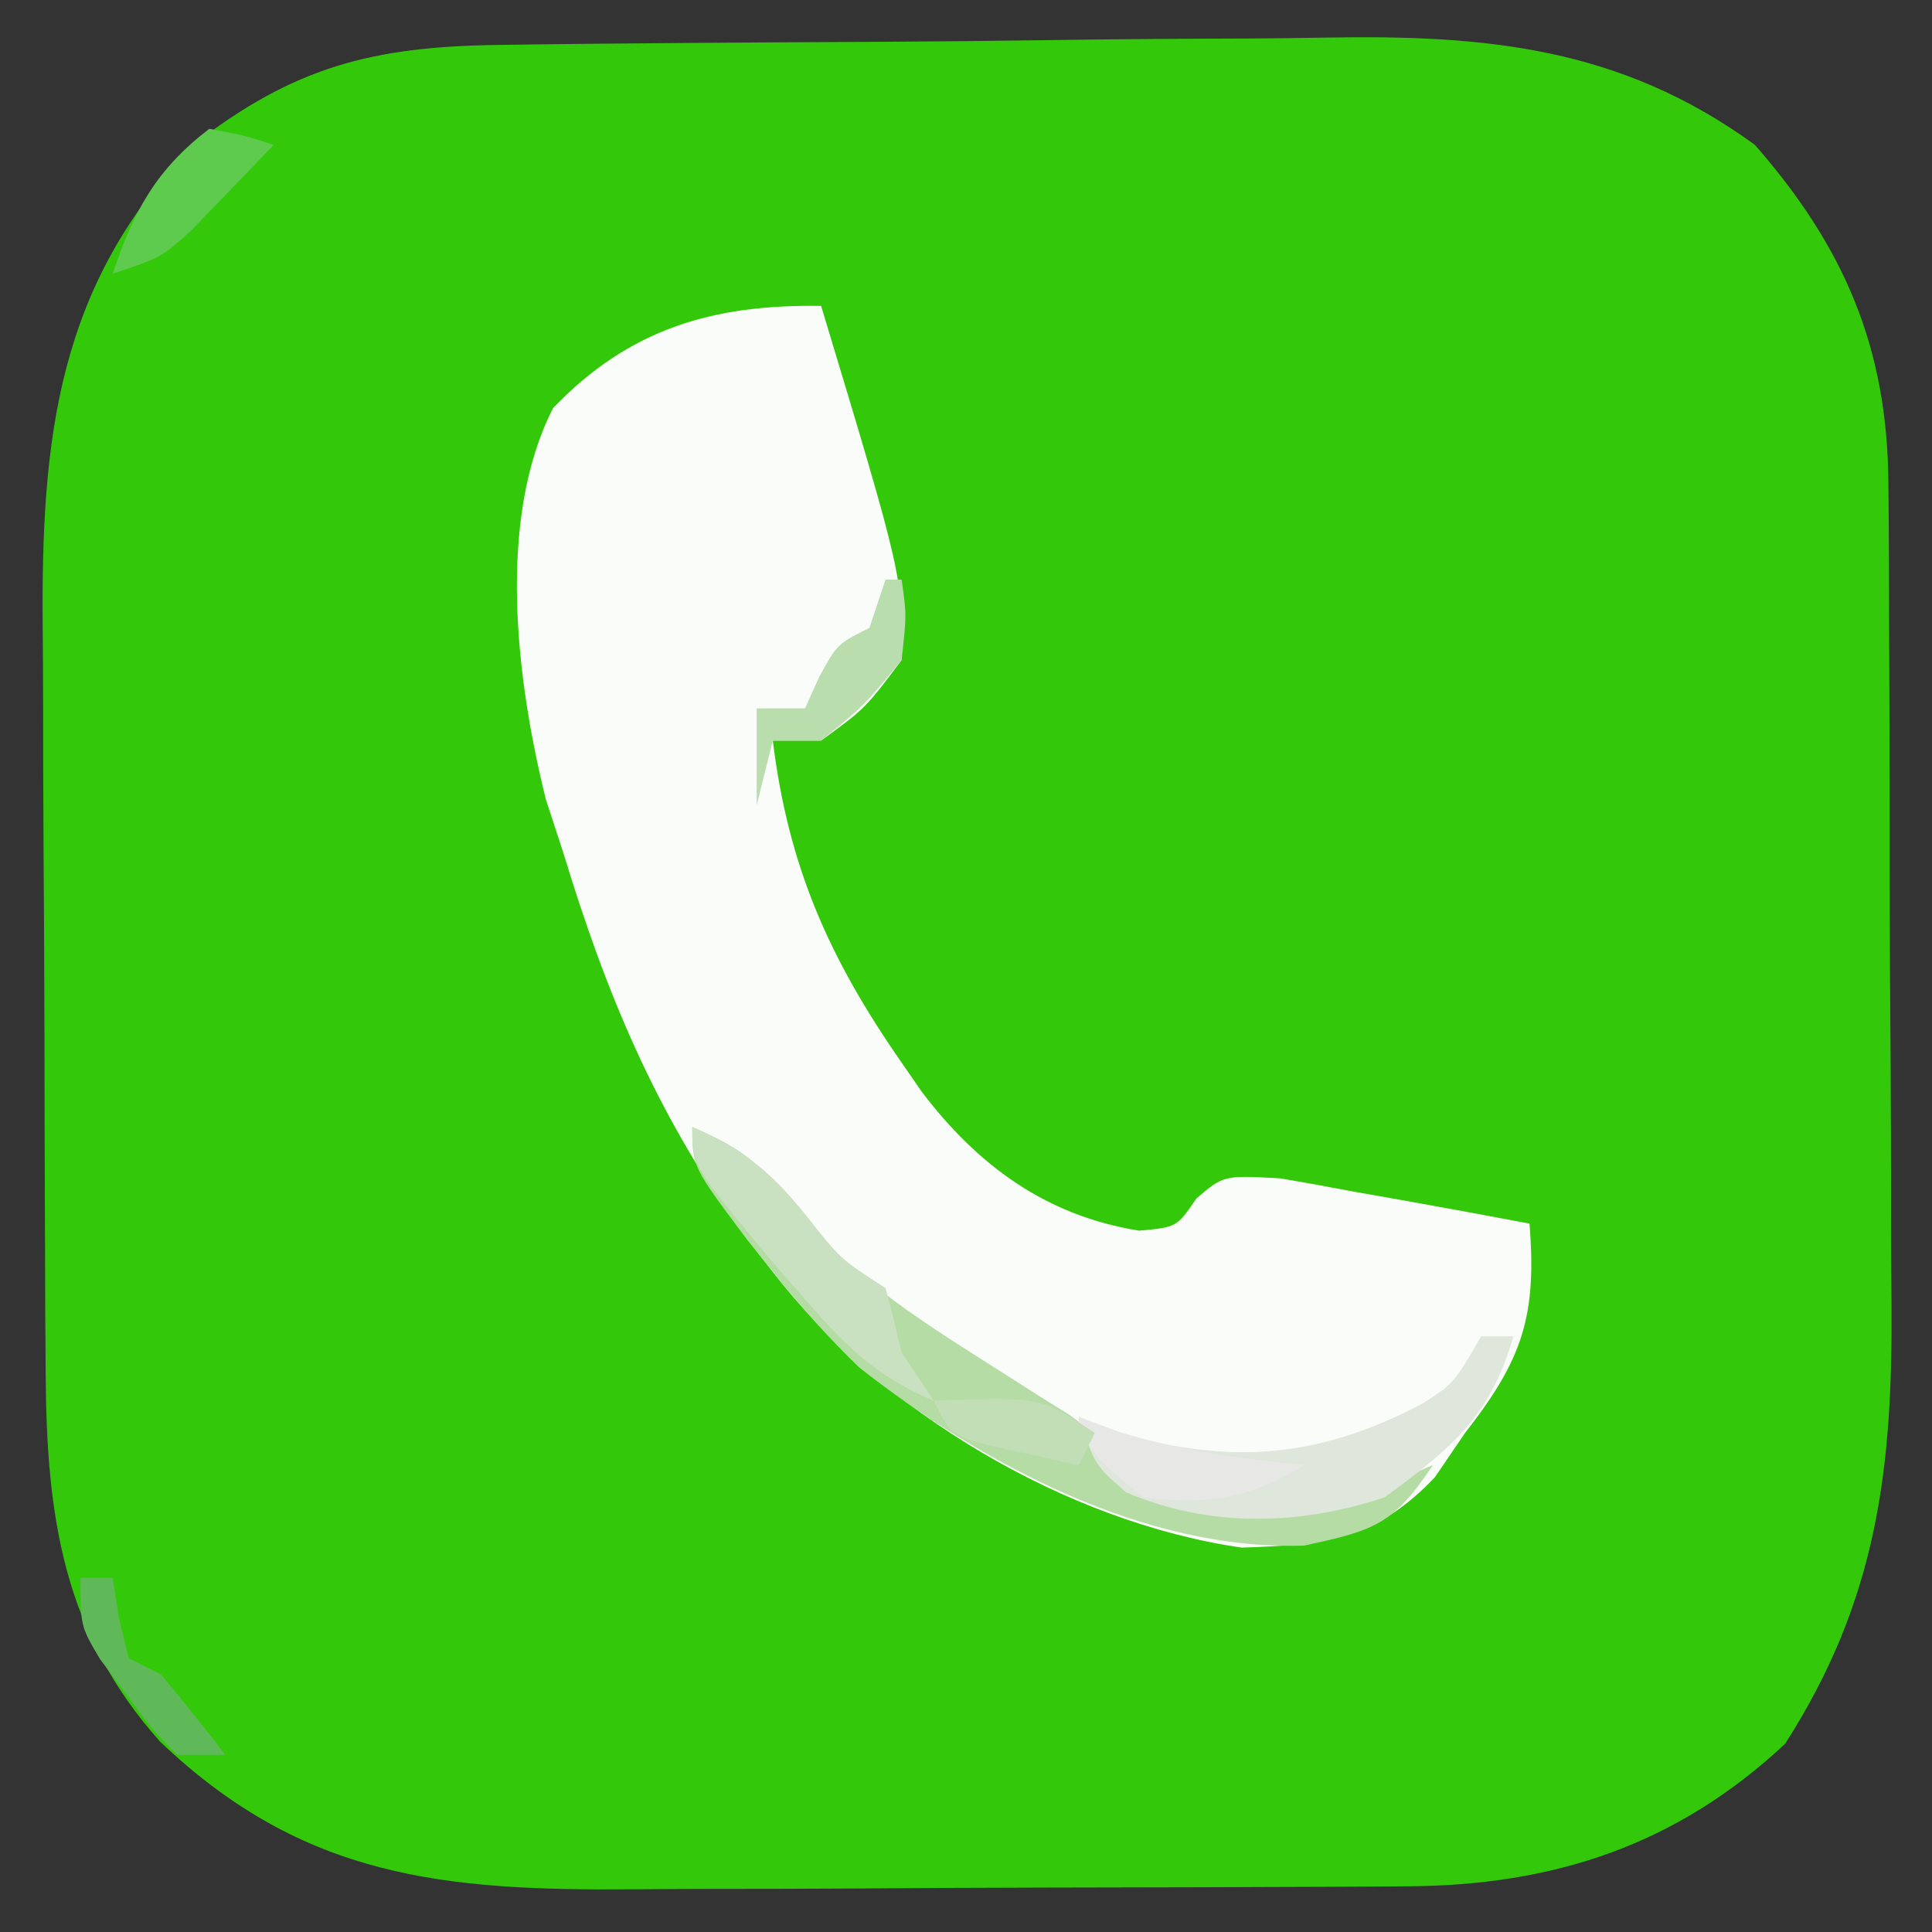 <?xml version="1.0" encoding="UTF-8"?>
<svg version="1.1" xmlns="http://www.w3.org/2000/svg" width="120" height="120">
<rect width="100%" height="100%" fill="#333333" stroke="none"/>
<path d="M0 0 C0.693 -0.01 1.387 -0.02 2.101 -0.03 C4.392 -0.06 6.682 -0.081 8.973 -0.1 C10.153 -0.11 10.153 -0.11 11.357 -0.12 C15.527 -0.152 19.697 -0.177 23.867 -0.196 C27.298 -0.214 30.729 -0.249 34.161 -0.299 C38.322 -0.359 42.482 -0.39 46.643 -0.399 C48.219 -0.408 49.794 -0.427 51.369 -0.456 C61.29 -0.632 69.705 0.136 78.035 6.209 C83.574 12.536 86.274 18.802 86.326 27.227 C86.332 27.914 86.339 28.601 86.346 29.309 C86.365 31.571 86.369 33.833 86.371 36.095 C86.378 37.679 86.384 39.262 86.391 40.845 C86.403 44.163 86.407 47.48 86.406 50.798 C86.406 55.027 86.433 59.255 86.467 63.484 C86.49 66.755 86.494 70.026 86.493 73.298 C86.495 74.855 86.504 76.413 86.519 77.97 C86.614 88.384 85.658 96.561 79.91 105.521 C73.171 111.821 65.539 114.317 56.482 114.37 C55.508 114.377 55.508 114.377 54.514 114.385 C52.371 114.399 50.229 114.406 48.086 114.412 C46.589 114.418 45.091 114.423 43.594 114.429 C40.454 114.44 37.315 114.445 34.175 114.449 C30.172 114.454 26.169 114.478 22.165 114.507 C19.071 114.526 15.976 114.531 12.882 114.532 C11.407 114.535 9.932 114.543 8.458 114.556 C-3.468 114.656 -12.131 113.843 -21.016 105.392 C-27.017 98.669 -28.073 91.433 -28.126 82.612 C-28.136 81.32 -28.145 80.028 -28.155 78.697 C-28.16 77.299 -28.164 75.9 -28.168 74.502 C-28.171 73.79 -28.174 73.079 -28.177 72.346 C-28.191 68.581 -28.201 64.817 -28.205 61.052 C-28.211 57.186 -28.235 53.319 -28.263 49.453 C-28.282 46.46 -28.287 43.466 -28.288 40.473 C-28.291 39.049 -28.299 37.624 -28.313 36.2 C-28.414 24.485 -27.413 14.884 -18.965 6.209 C-12.735 1.372 -7.857 0.1 0 0 Z " fill="#33C90A" transform="translate(30.965,2.791)"/>
<path d="M0 0 C5.093 16.867 5.093 16.867 5 22 C2.75 25 2.75 25 0 27 C-0.99 27 -1.98 27 -3 27 C-2.032 34.847 0.501 40.532 5 47 C5.415 47.601 5.83 48.201 6.258 48.82 C9.734 53.401 13.997 56.522 19.75 57.438 C22.088 57.228 22.088 57.228 23.312 55.438 C25 54 25 54 28.5 54.188 C30.003 54.44 31.503 54.713 33 55 C33.98 55.173 34.959 55.345 35.969 55.523 C38.649 56 41.325 56.494 44 57 C44.462 62.773 43.553 65.46 40 70 C39.381 70.907 38.763 71.815 38.125 72.75 C34.493 76.595 31.302 76.958 26.125 77.125 C15.202 75.549 3.668 68.639 -3 60 C-3.684 59.116 -4.369 58.231 -5.074 57.32 C-10.307 50.028 -13.406 42.556 -16 34 C-16.362 32.893 -16.724 31.785 -17.098 30.645 C-18.919 23.288 -20.189 13.29 -16.645 6.344 C-11.911 1.411 -6.713 -0.102 0 0 Z " fill="#F9FCF8" transform="translate(51,19)"/>
<path d="M0 0 C3.138 1.374 4.116 2.151 6.312 5 C10.008 9.557 14.81 12.418 19.706 15.535 C20.343 15.941 20.98 16.347 21.637 16.766 C22.211 17.124 22.786 17.483 23.378 17.853 C25.117 19.083 26.5 20.492 28 22 C32.629 24.314 38.813 23.328 43.625 22 C44.409 21.67 45.193 21.34 46 21 C43.507 24.74 42.343 25.053 38 26 C28.082 26.32 18.055 20.96 10.367 14.938 C8.421 13.043 6.686 11.128 5 9 C4.478 8.344 3.956 7.688 3.418 7.012 C0 2.464 0 2.464 0 0 Z " fill="#B6DCA5" transform="translate(43,70)"/>
<path d="M0 0 C0.66 0 1.32 0 2 0 C0.562 5.034 -1.902 6.99 -6 10 C-11.295 11.765 -16.91 11.896 -22.062 9.688 C-24 8 -24 8 -25 5 C-23.793 5.495 -23.793 5.495 -22.562 6 C-15.503 7.982 -10.124 7.593 -3.629 4.168 C-1.697 2.928 -1.697 2.928 0 0 Z " fill="#DFE6DC" transform="translate(92,83)"/>
<path d="M0 0 C3.184 1.372 4.971 2.862 7.125 5.562 C9.209 8.21 9.209 8.21 12 10 C12.354 11.328 12.685 12.662 13 14 C13.99 15.485 13.99 15.485 15 17 C11.439 15.518 9.442 13.53 6.938 10.625 C5.93 9.469 5.93 9.469 4.902 8.289 C0 2.39 0 2.39 0 0 Z " fill="#CAE1C1" transform="translate(43,70)"/>
<path d="M0 0 C0.33 0 0.66 0 1 0 C1.312 2.188 1.312 2.188 1 5 C-1.312 7.812 -1.312 7.812 -4 10 C-4.99 10 -5.98 10 -7 10 C-7.33 11.32 -7.66 12.64 -8 14 C-8 12.02 -8 10.04 -8 8 C-7.01 8 -6.02 8 -5 8 C-4.711 7.361 -4.423 6.721 -4.125 6.062 C-3 4 -3 4 -1 3 C-0.67 2.01 -0.34 1.02 0 0 Z " fill="#BADDAD" transform="translate(55,36)"/>
<path d="M0 0 C2.133 0.398 2.133 0.398 4 1 C2.902 2.152 1.797 3.296 0.688 4.438 C0.073 5.076 -0.542 5.714 -1.176 6.371 C-3 8 -3 8 -6 9 C-4.703 5.109 -3.293 2.518 0 0 Z " fill="#5ECB4F" transform="translate(13,8)"/>
<path d="M0 0 C0.825 0.309 1.65 0.619 2.5 0.938 C6.391 2.119 9.962 2.582 14 3 C10.596 5.095 7.966 5.496 4 5 C1.625 3.062 1.625 3.062 0 1 C0 0.67 0 0.34 0 0 Z " fill="#E7E8E6" transform="translate(67,88)"/>
<path d="M0 0 C0.66 0 1.32 0 2 0 C2.186 1.207 2.186 1.207 2.375 2.438 C2.581 3.283 2.788 4.129 3 5 C3.66 5.33 4.32 5.66 5 6 C6.362 7.643 7.699 9.308 9 11 C8.01 11 7.02 11 6 11 C4.395 9.355 4.395 9.355 2.812 7.188 C2.283 6.48 1.753 5.772 1.207 5.043 C0 3 0 3 0 0 Z " fill="#5FB958" transform="translate(5,98)"/>
<path d="M0 0 C6.625 -0.25 6.625 -0.25 10 2 C9.67 2.66 9.34 3.32 9 4 C7.685 3.718 6.373 3.424 5.062 3.125 C3.966 2.881 3.966 2.881 2.848 2.633 C1 2 1 2 0 0 Z " fill="#C2DEB6" transform="translate(58,87)"/>
</svg>
